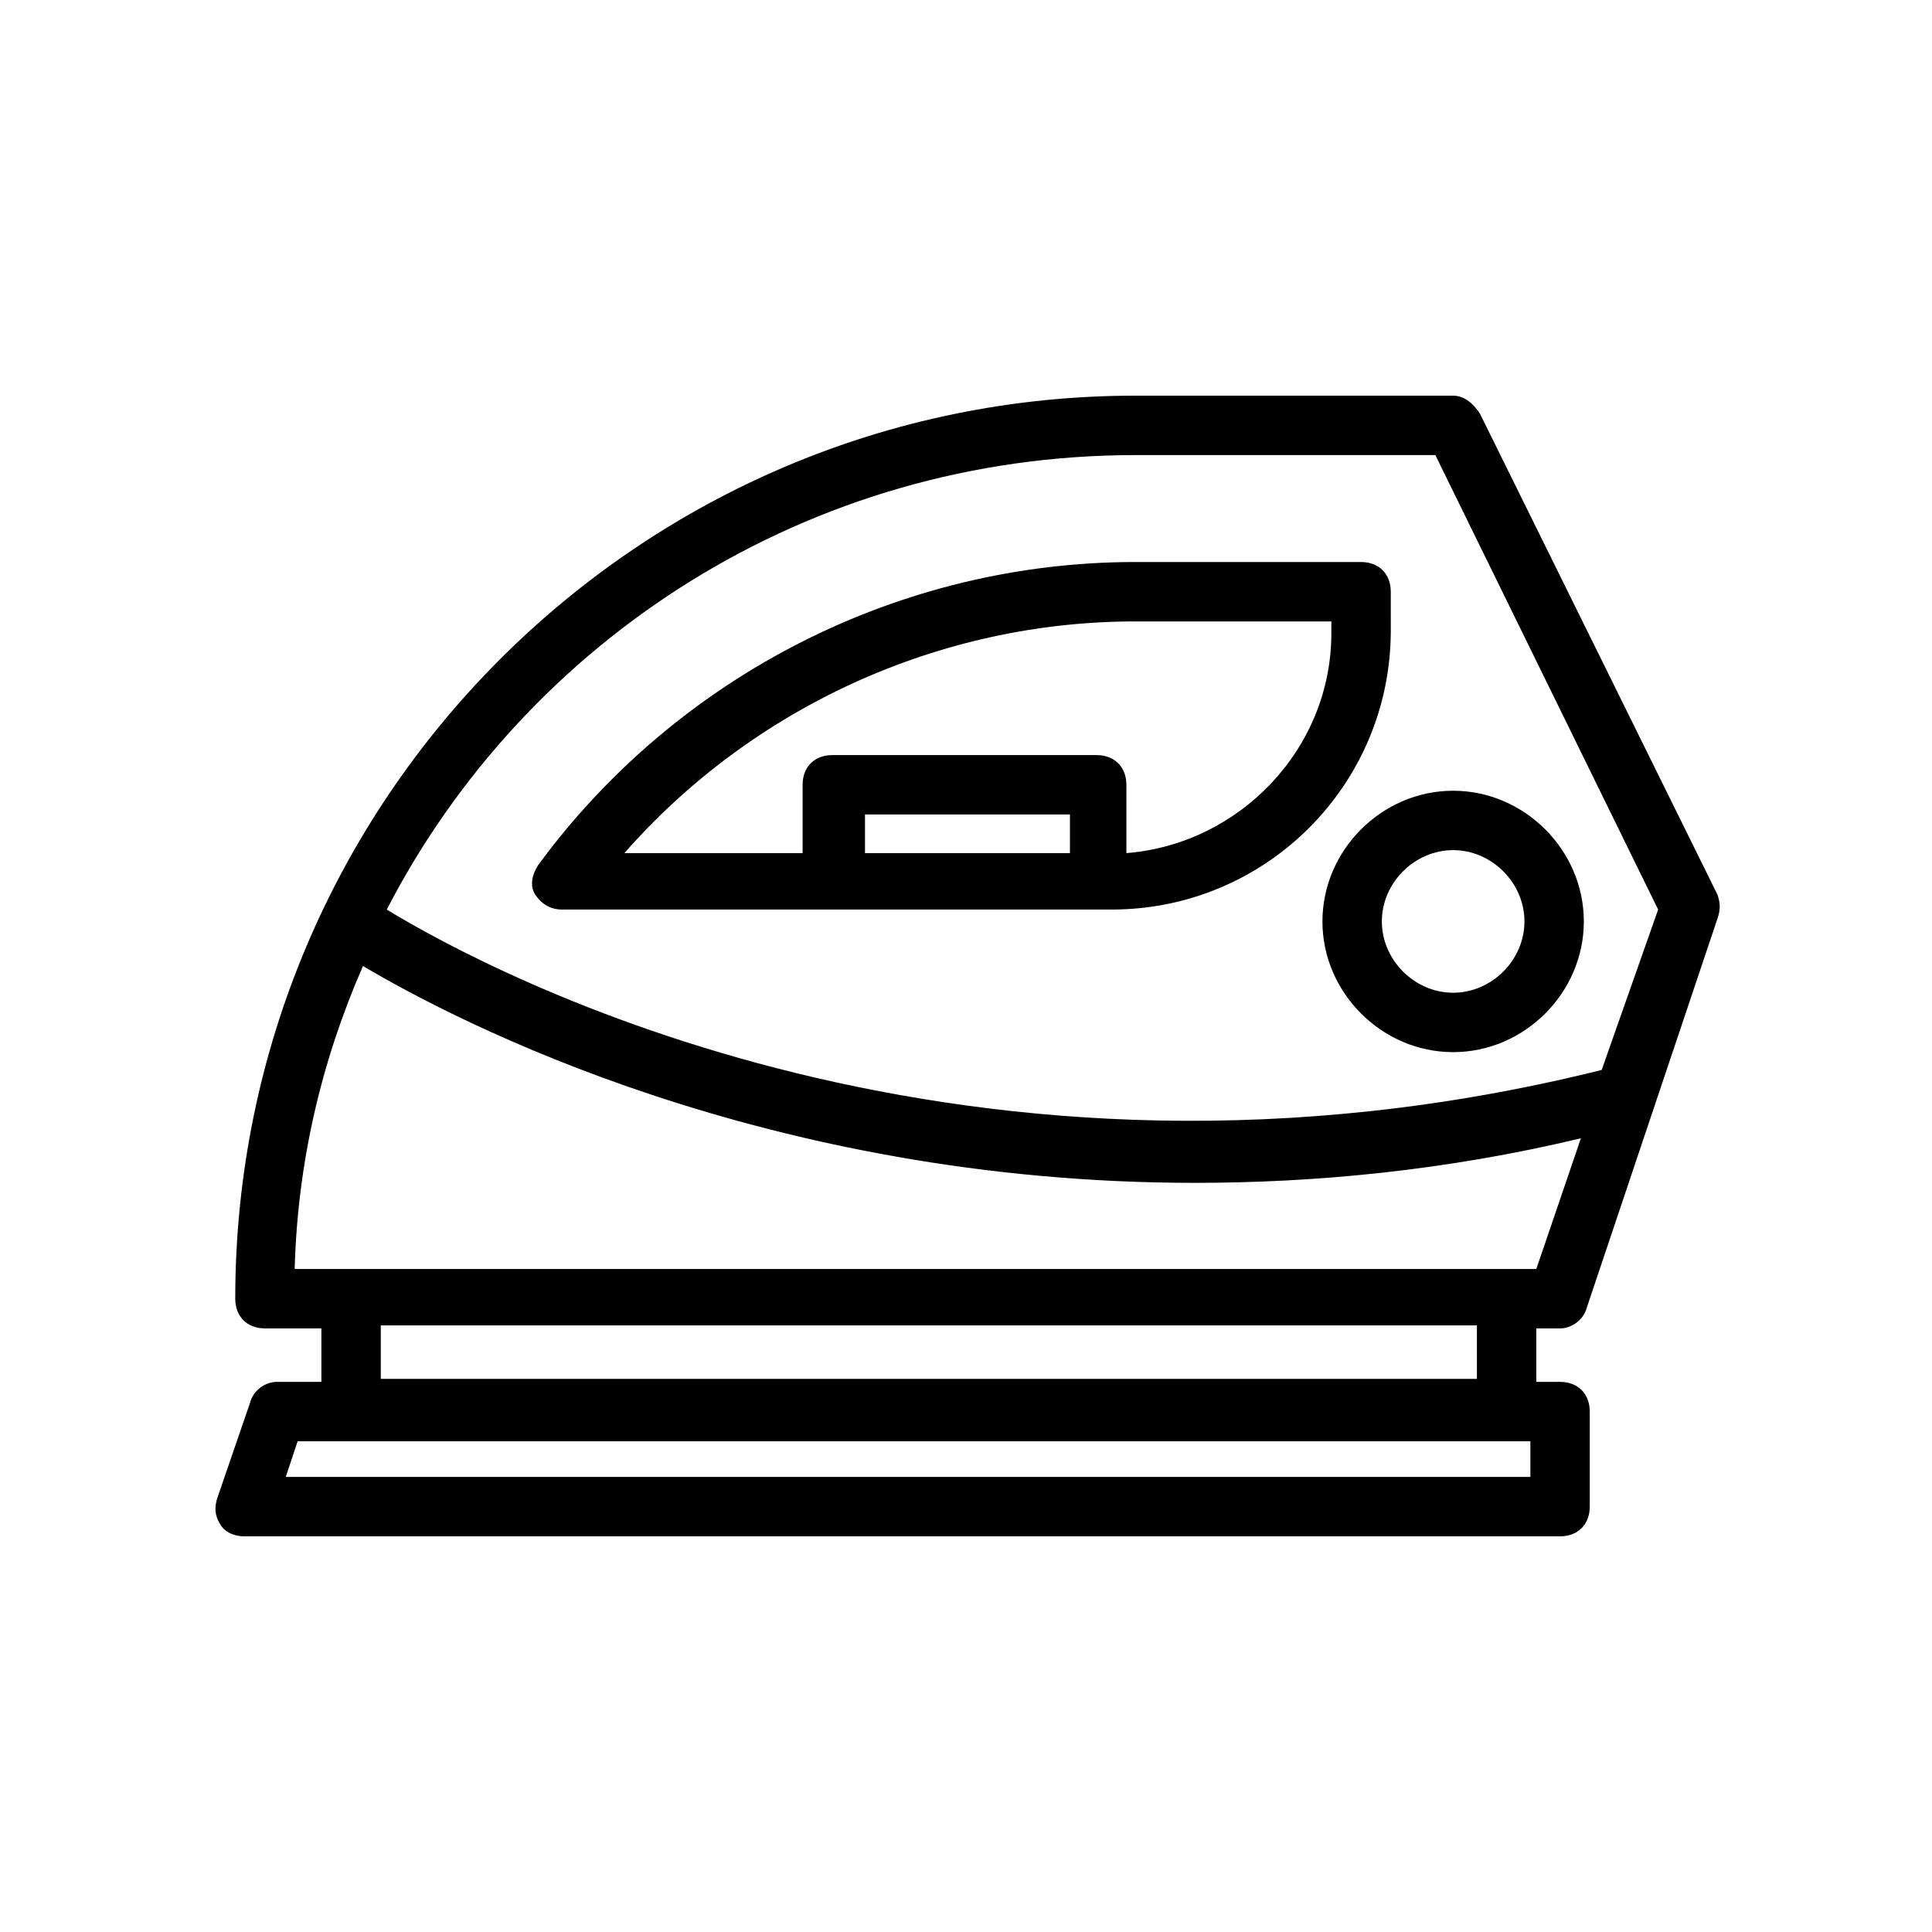 <?xml version="1.0" encoding="UTF-8"?>
<!-- Uploaded to: ICON Repo, www.iconrepo.com, Generator: ICON Repo Mixer Tools -->
<svg fill="#000000" width="800px" height="800px" version="1.1" viewBox="144 144 512 512" xmlns="http://www.w3.org/2000/svg">
 <g>
  <path d="m536.18 253.58c-1.574-2.363-3.938-4.723-7.086-4.723h-84.23c-131.46 0-238.52 107.06-238.52 239.31 0 4.723 3.148 7.871 7.871 7.871h14.957v14.168l-11.809 0.004c-3.148 0-6.297 2.363-7.086 5.512l-8.66 25.191c-0.789 2.363-0.789 4.723 0.789 7.086 0.789 1.57 3.148 3.144 6.297 3.144h348.73c4.723 0 7.871-3.148 7.871-7.871v-25.191c0-4.723-3.148-7.871-7.871-7.871h-6.297v-14.168h6.297c3.148 0 6.297-2.363 7.086-5.512l34.637-103.12c0.789-2.363 0.789-3.938 0-6.297zm12.598 281.82h-329.05l3.148-9.445h326.69v9.445zm-14.172-25.98h-289.69v-14.168h290.48l0.004 14.168zm16.531-29.125h-329.05c0.789-28.34 7.086-55.105 18.105-80.293 25.191 14.957 107.06 57.465 220.42 57.465 31.488 0 66.125-3.148 102.34-11.809zm17.32-52.742c-167.68 41.723-293.62-25.191-321.96-42.508 37-71.637 111.78-120.44 198.38-120.44h79.508l59.039 120.44z"/>
  <path d="m512.57 300.81c0-4.723-3.148-7.871-7.871-7.871h-59.828c-62.188 0-121.23 29.914-158.23 80.293-1.574 2.363-2.363 5.512-0.789 7.871 1.574 2.363 3.938 3.938 7.086 3.938h145.64c40.934 0 73.996-33.062 73.996-73.996zm-139.34 69.273v-10.234h54.316v10.234zm123.59-58.254c0 30.699-24.402 55.891-54.316 58.254v-18.105c0-4.723-3.148-7.871-7.871-7.871h-70.062c-4.723 0-7.871 3.148-7.871 7.871v18.105h-47.23c33.852-38.574 83.445-61.402 135.4-61.402h51.957z"/>
  <path d="m494.46 388.19c0 18.895 15.742 34.637 34.637 34.637 18.895 0 34.637-15.742 34.637-34.637 0-18.895-15.742-34.637-34.637-34.637-18.891 0-34.637 15.742-34.637 34.637zm34.641-18.895c10.234 0 18.895 8.66 18.895 18.895s-8.66 18.895-18.895 18.895c-10.234-0.004-18.895-8.66-18.895-18.895s8.66-18.895 18.895-18.895z"/>
 </g>
</svg>